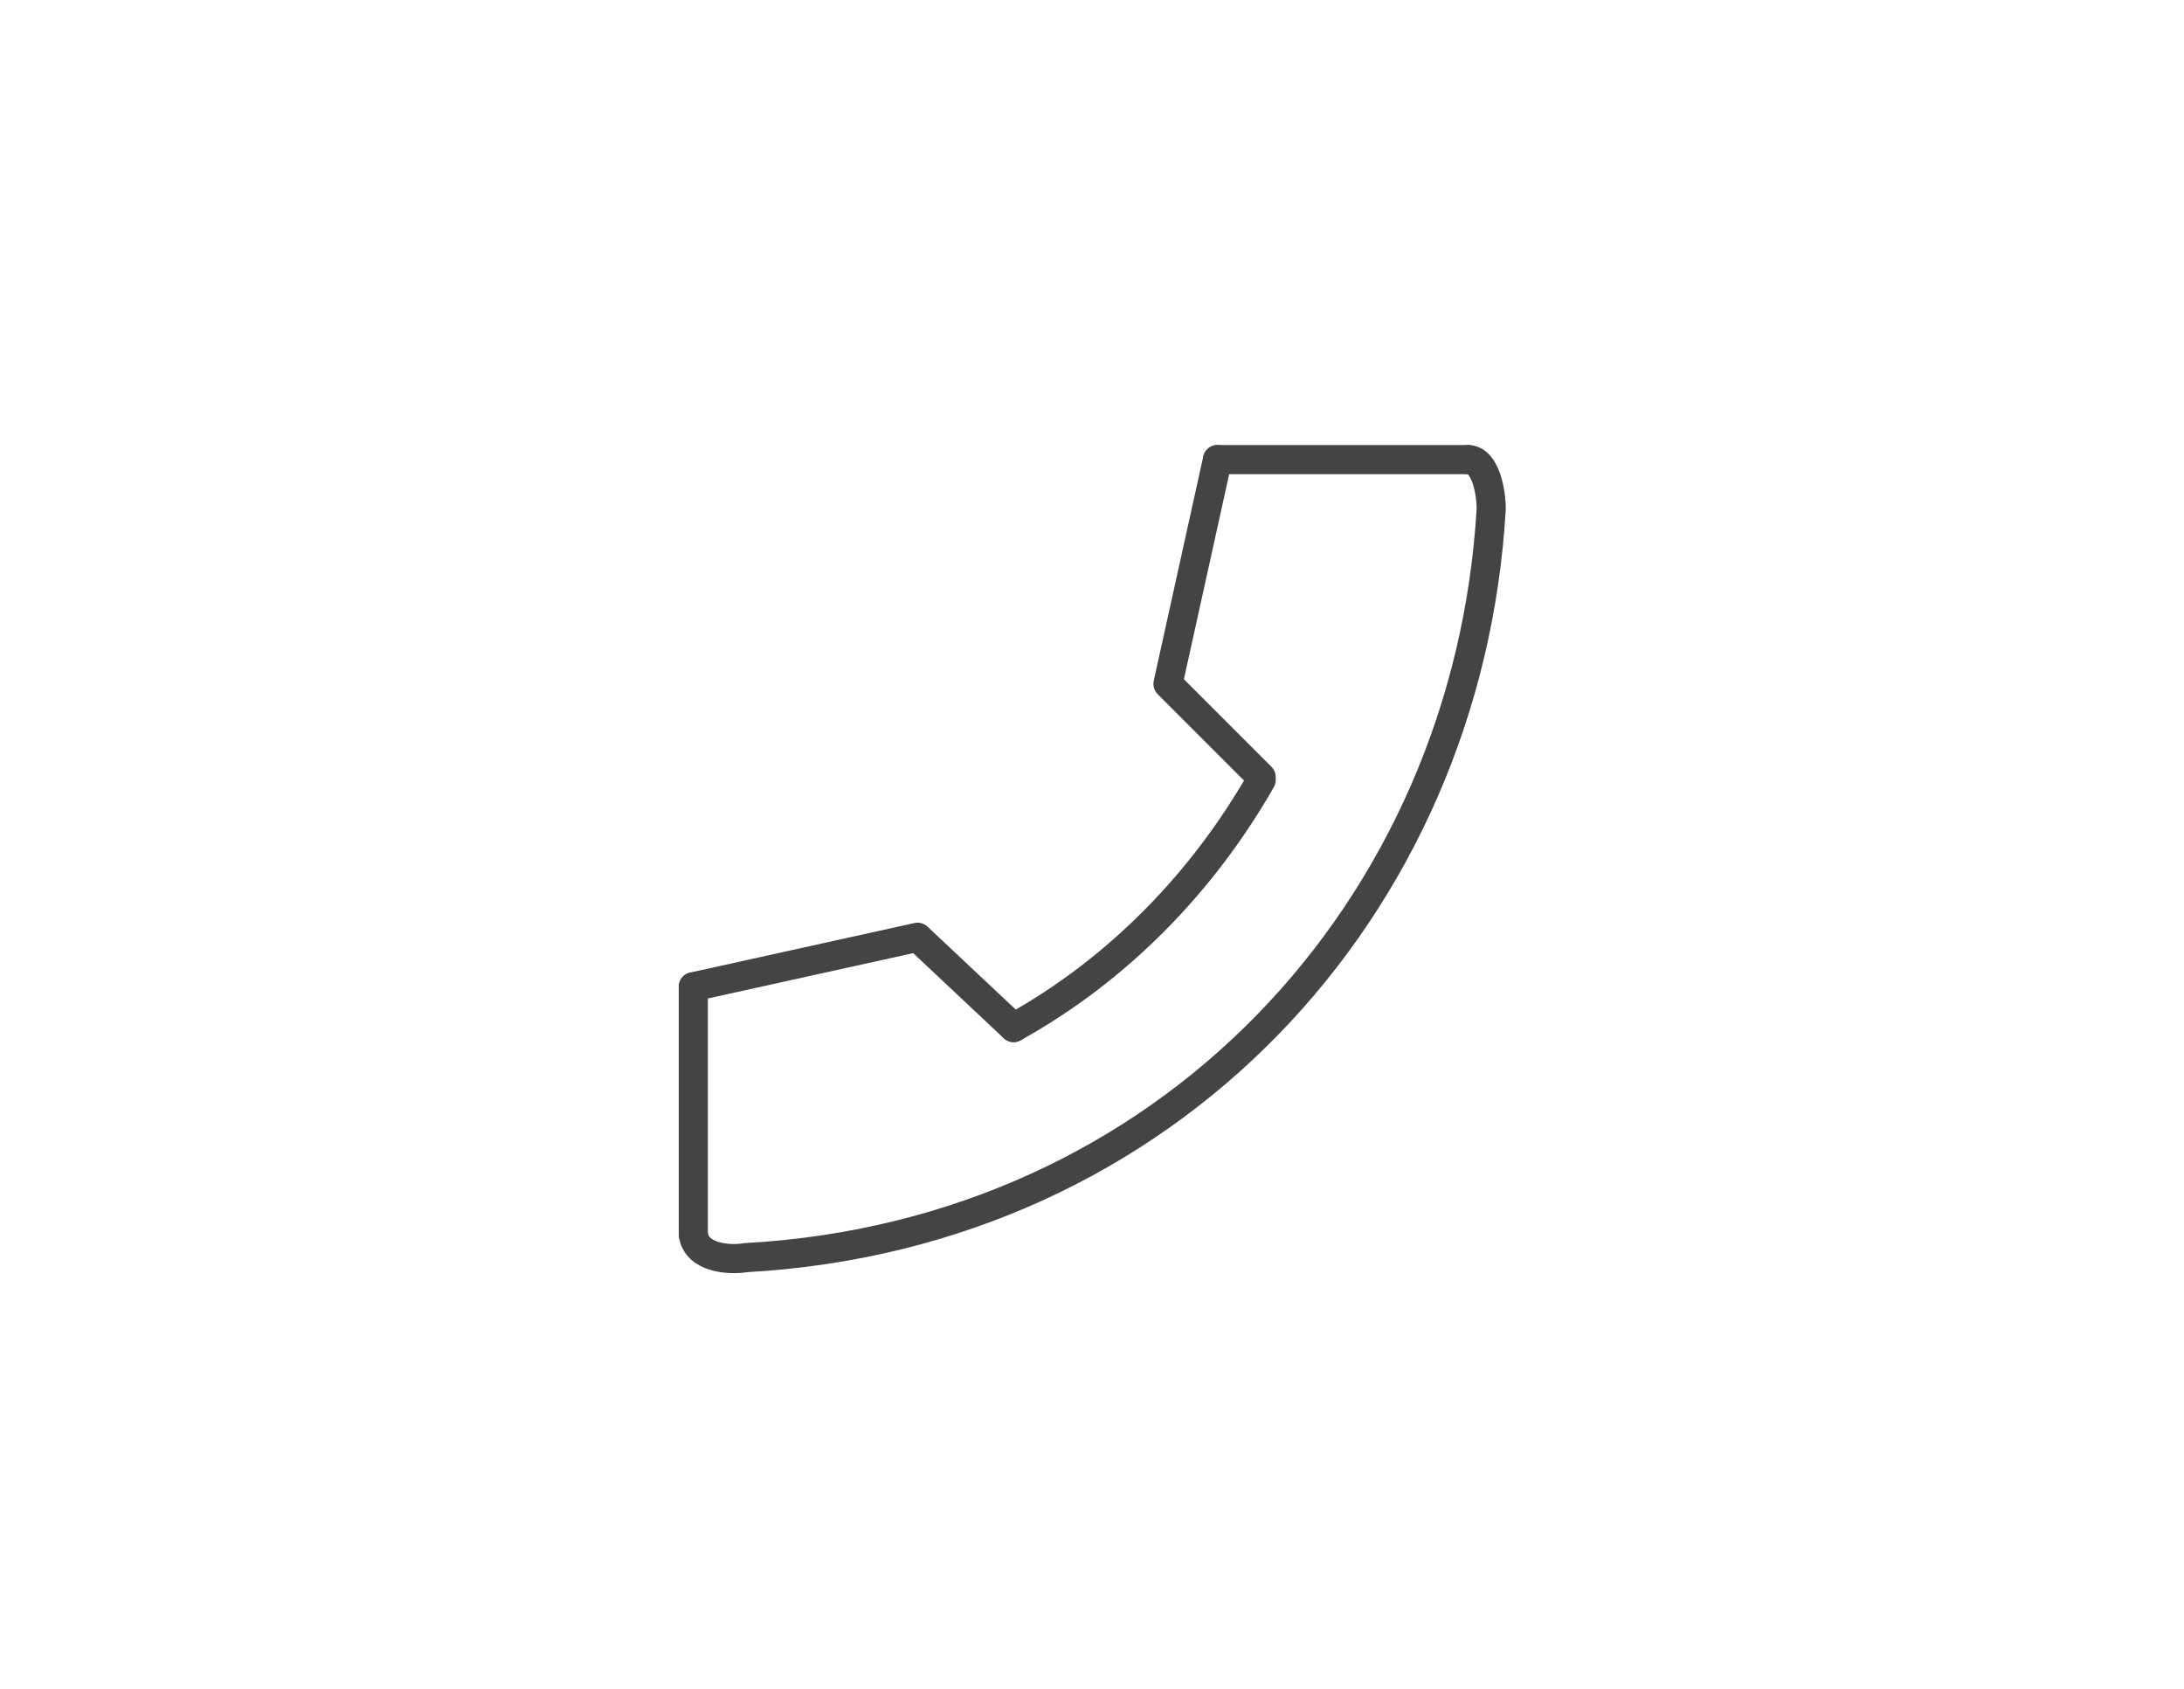 <?xml version="1.0" encoding="utf-8"?>
<!-- Generator: Adobe Illustrator 24.1.0, SVG Export Plug-In . SVG Version: 6.00 Build 0)  -->
<svg version="1.1" id="レイヤー_1" xmlns="http://www.w3.org/2000/svg" xmlns:xlink="http://www.w3.org/1999/xlink" x="0px"
	 y="0px" viewBox="0 0 75 58" style="enable-background:new 0 0 75 58;" xml:space="preserve">
<style type="text/css">
	.st0{fill:none;stroke:#444444;stroke-linecap:round;stroke-miterlimit:10;}
	.st1{fill:none;stroke:#444444;stroke-linecap:round;stroke-linejoin:round;}
</style>
<g id="グループ_342" transform="translate(15.809 51.28) rotate(-90)">
	<path id="パス_5" class="st0" d="M8.9,8C8.1,8.1,8,9.2,8.1,9.8c0.8,14.5,12,24.8,25.7,25.6c0.6,0,1.7-0.2,1.7-0.8"/>
	<path id="パス_6" class="st0" d="M16,19c2,3.6,5,6.5,8.5,8.5"/>
	<path id="パス_7" class="st1" d="M35.5,26l-7.7-1.7l-3.2,3.2"/>
	<path id="パス_8" class="st1" d="M17.4,8l1.7,7.7L16,19"/>
	<line id="線_2" class="st0" x1="8.9" y1="8" x2="17.4" y2="8"/>
	<line id="線_3" class="st0" x1="35.5" y1="26" x2="35.5" y2="34.6"/>
</g>
</svg>
